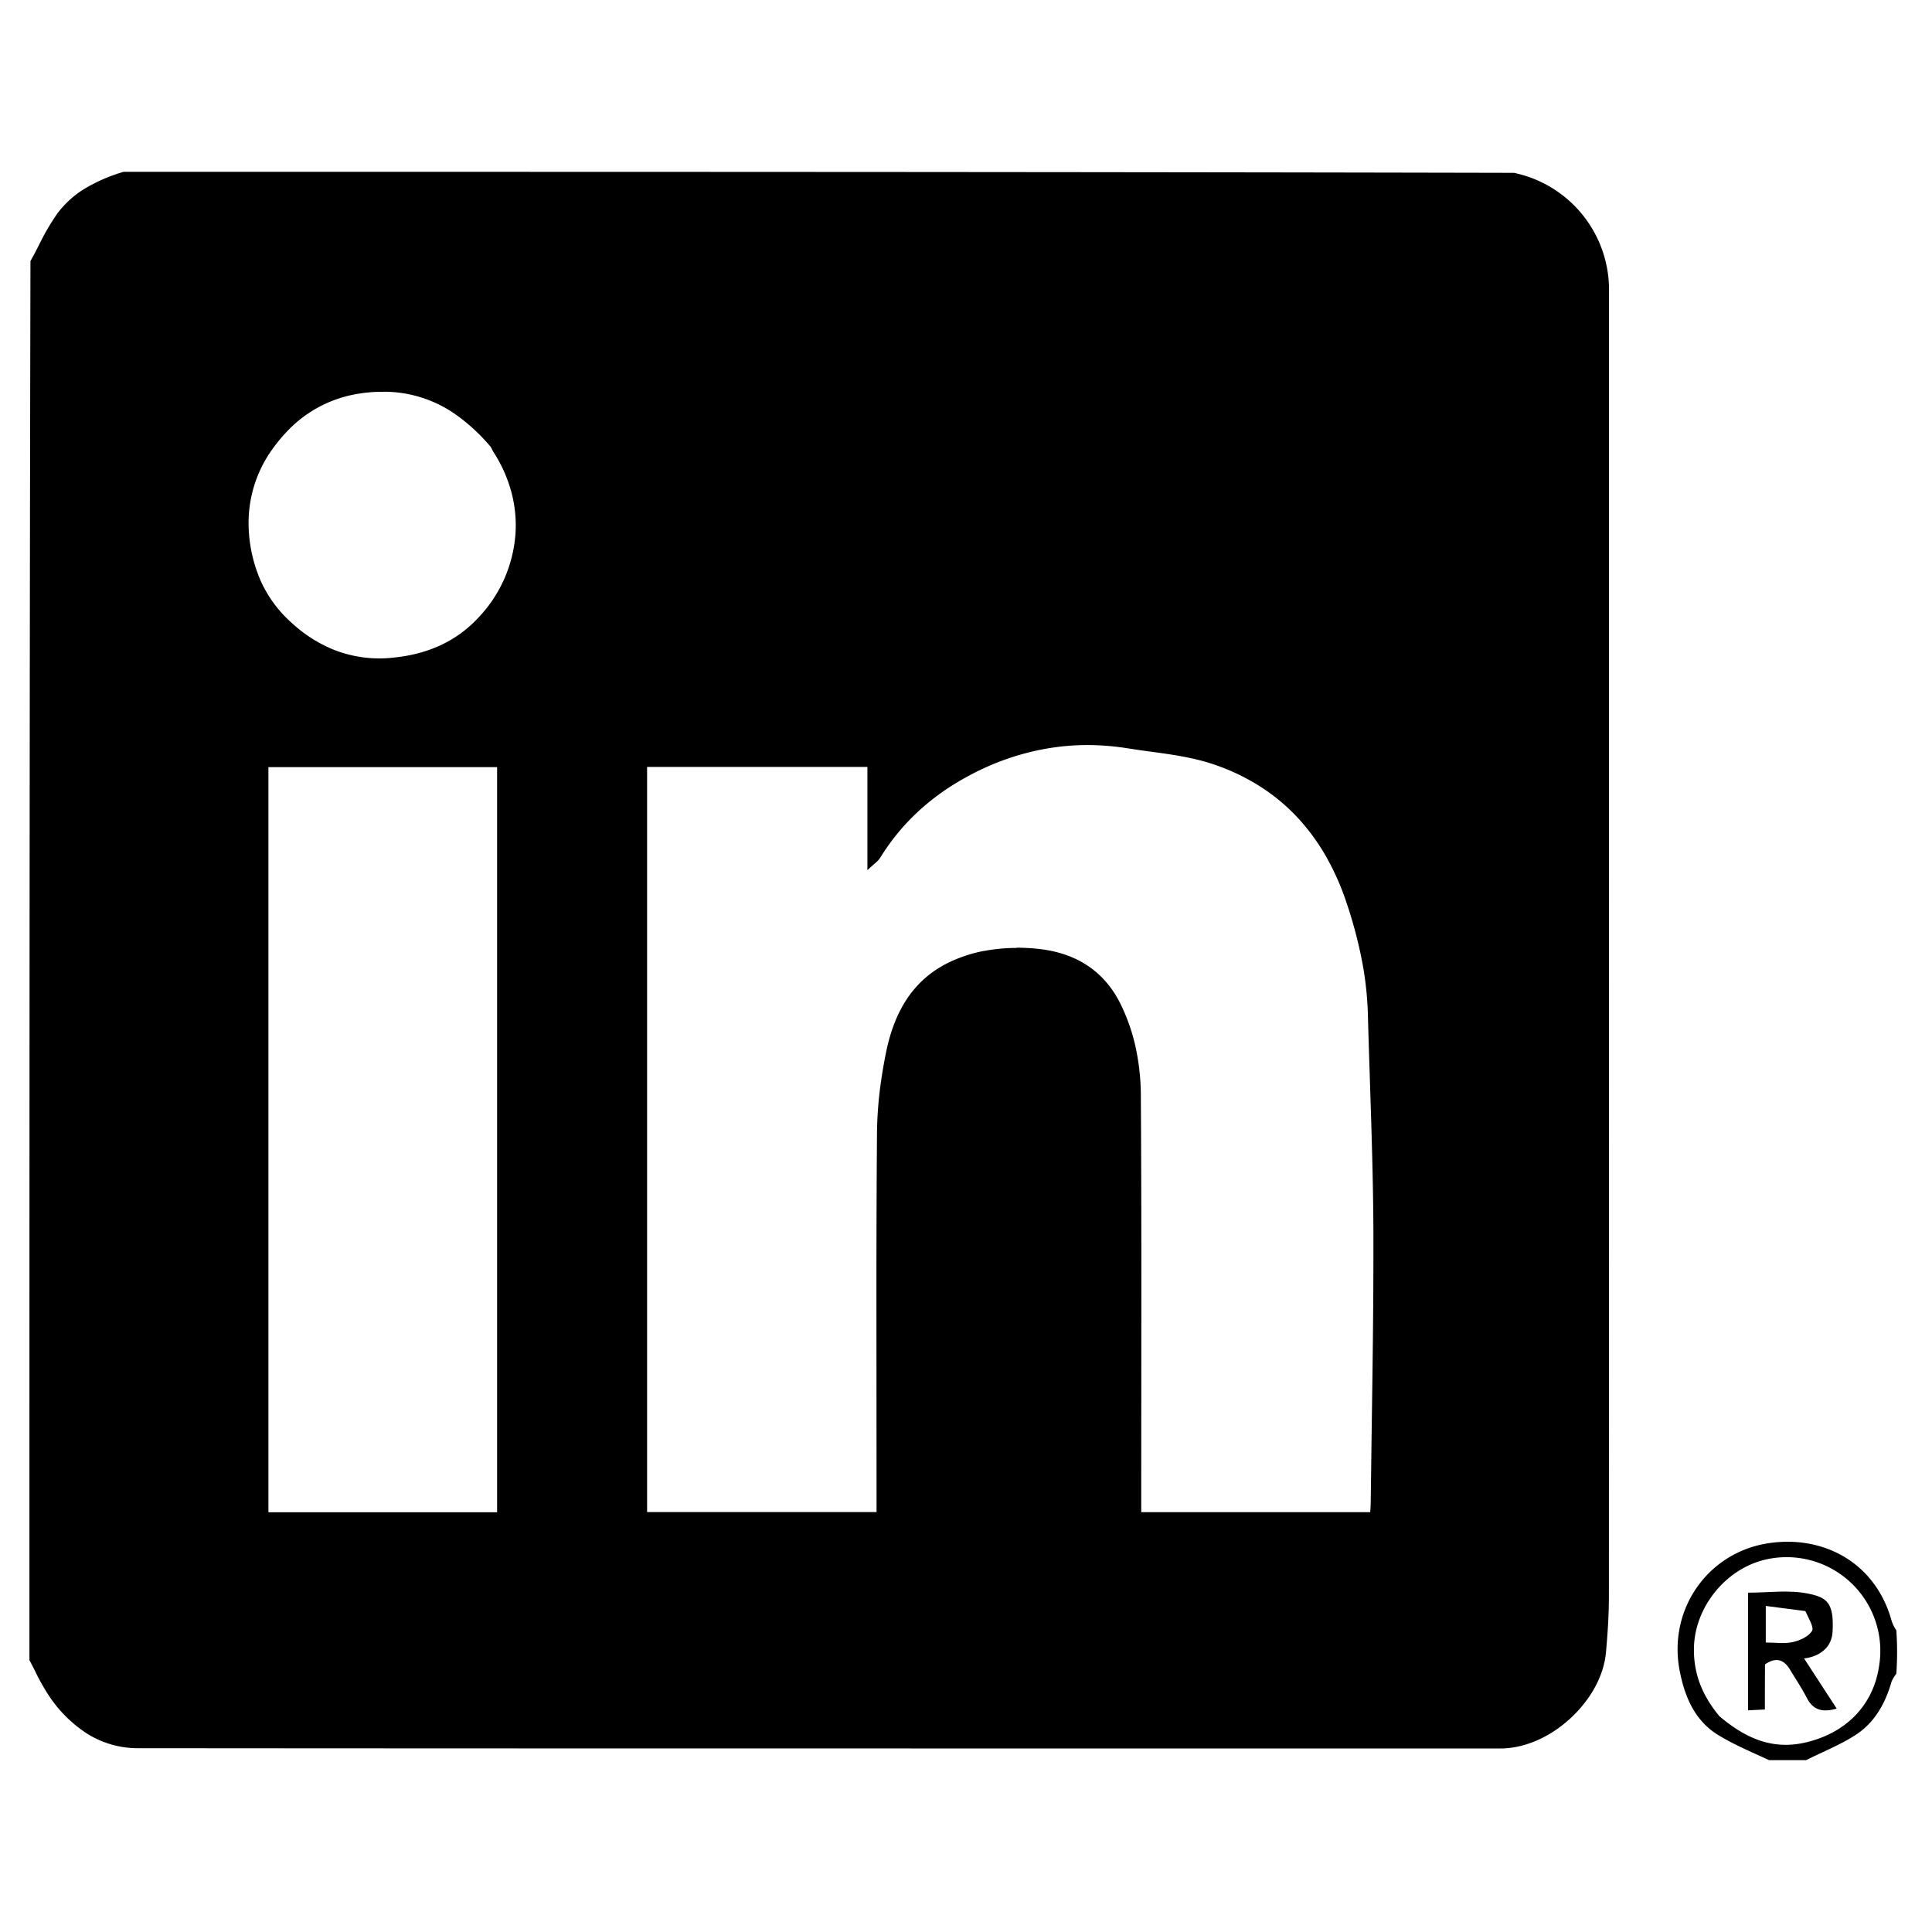 <svg id="_レイヤー_1" data-name="レイヤー 1" xmlns="http://www.w3.org/2000/svg" width="30" height="30"><path id="_前面オブジェクトで型抜き_1" data-name="前面オブジェクトで型抜き 1" d="M14.146 27.15c-4.848 0-8.546-.001-11.991-.004a1.482 1.482 0 01-.809-.23 2.046 2.046 0 01-.598-.603 3.315 3.315 0 01-.203-.364 6.877 6.877 0 00-.088-.17v-.008c0-7.109 0-14.461.016-21.717.048-.086.092-.171.134-.253a3.61 3.61 0 01.28-.481c.124-.166.28-.306.46-.409.18-.104.372-.185.572-.243h.004c7.066 0 14.372 0 21.586.016a1.856 1.856 0 011.476 1.821v4.179c0 5.276 0 10.732-.002 16.098 0 .26-.015.54-.046.88-.033.359-.237.733-.559 1.027s-.715.461-1.077.461h-9.155zM4.168 11.912v11.57h3.551v-11.57H4.168zm11.615 2.804c.103 0 .211.005.32.016.61.06 1.047.35 1.299.862.107.22.187.452.237.691.049.237.075.478.076.721v.017c.01 1.516.008 3.056.007 4.546v.013l-.001 1.359v.54h3.556c0-.017.002-.031.003-.046l.002-.037.002-.042.017-1.265c.012-.82.024-1.668.025-2.502v-.47c-.003-.789-.03-1.592-.055-2.368-.011-.334-.022-.677-.031-1.015a5.142 5.142 0 00-.101-.866 6.937 6.937 0 00-.226-.84 4.005 4.005 0 00-.324-.734 3.246 3.246 0 00-.453-.614 2.992 2.992 0 00-.588-.482 3.318 3.318 0 00-.727-.339c-.306-.101-.637-.147-.957-.19a15.36 15.36 0 01-.357-.052l-.014-.002a4.02 4.02 0 00-.605-.048c-.279 0-.557.032-.83.094a4.009 4.009 0 00-1.063.41 3.697 3.697 0 00-.741.531c-.226.21-.423.45-.585.713a.372.372 0 01-.07.078l-.035.031c-.027.024-.058.051-.095.086v-1.603h-3.421v11.57h3.563v-.267l-.001-1.483v-.006l-.001-1.637c0-.971.003-1.762.009-2.49a6.04 6.04 0 01.061-.795c.021-.147.047-.299.078-.452.014-.072.031-.142.049-.208.168-.613.501-1.018 1.018-1.237.146-.062.297-.108.452-.138h.007c.165-.031.333-.047.5-.046zM5.942 6.084h-.063a2.295 2.295 0 00-.35.036 1.94 1.94 0 00-1.085.593 2.497 2.497 0 00-.238.295A1.955 1.955 0 003.86 8.12c0 .313.066.623.193.91a1.923 1.923 0 00.458.625l.008.007.005.005.008.007c.184.171.396.308.628.406a1.927 1.927 0 00.97.129c.525-.055.955-.257 1.279-.598l.02-.021a2.102 2.102 0 00.576-1.313 1.999 1.999 0 00-.064-.635 2.221 2.221 0 00-.278-.623.542.542 0 01-.026-.048l-.015-.029a2.884 2.884 0 00-.548-.507 1.933 1.933 0 00-1.132-.352z" fill="#000" stroke-width="0"/><path id="_パス_1047" data-name="パス 1047" d="M27.472 27.332c-.281-.13-.551-.242-.797-.394-.359-.222-.513-.589-.591-.984-.19-.956.427-1.831 1.346-1.986.855-.144 1.685.276 1.942 1.196a.558.558 0 00.074.151c.016.225.016.45 0 .675a.634.634 0 00-.073.119c-.095.336-.26.635-.553.827-.241.157-.515.265-.774.395h-.573m-.777-.684c.384.325.801.531 1.327.413.633-.142 1.062-.574 1.154-1.182a1.455 1.455 0 00-1.791-1.654c-.6.153-1.064.734-1.082 1.35-.011.404.121.743.392 1.072z" fill="#000" stroke-width="0"/><path id="_パス_1054" data-name="パス 1054" d="M27.407 25.843c-.002.241-.002.46-.002.702l-.261.013v-1.827c.309 0 .627-.046.924.013s.414.137.388.596c-.012.22-.171.377-.442.413l.506.778c-.22.063-.366.026-.465-.168-.077-.152-.174-.293-.261-.439-.096-.161-.224-.194-.388-.079m.628-.828l-.615-.08v.568c.15 0 .291.022.42-.007.11-.024.24-.084.297-.171.036-.054-.047-.187-.103-.311z" fill="#000" stroke-width="0"/></svg>